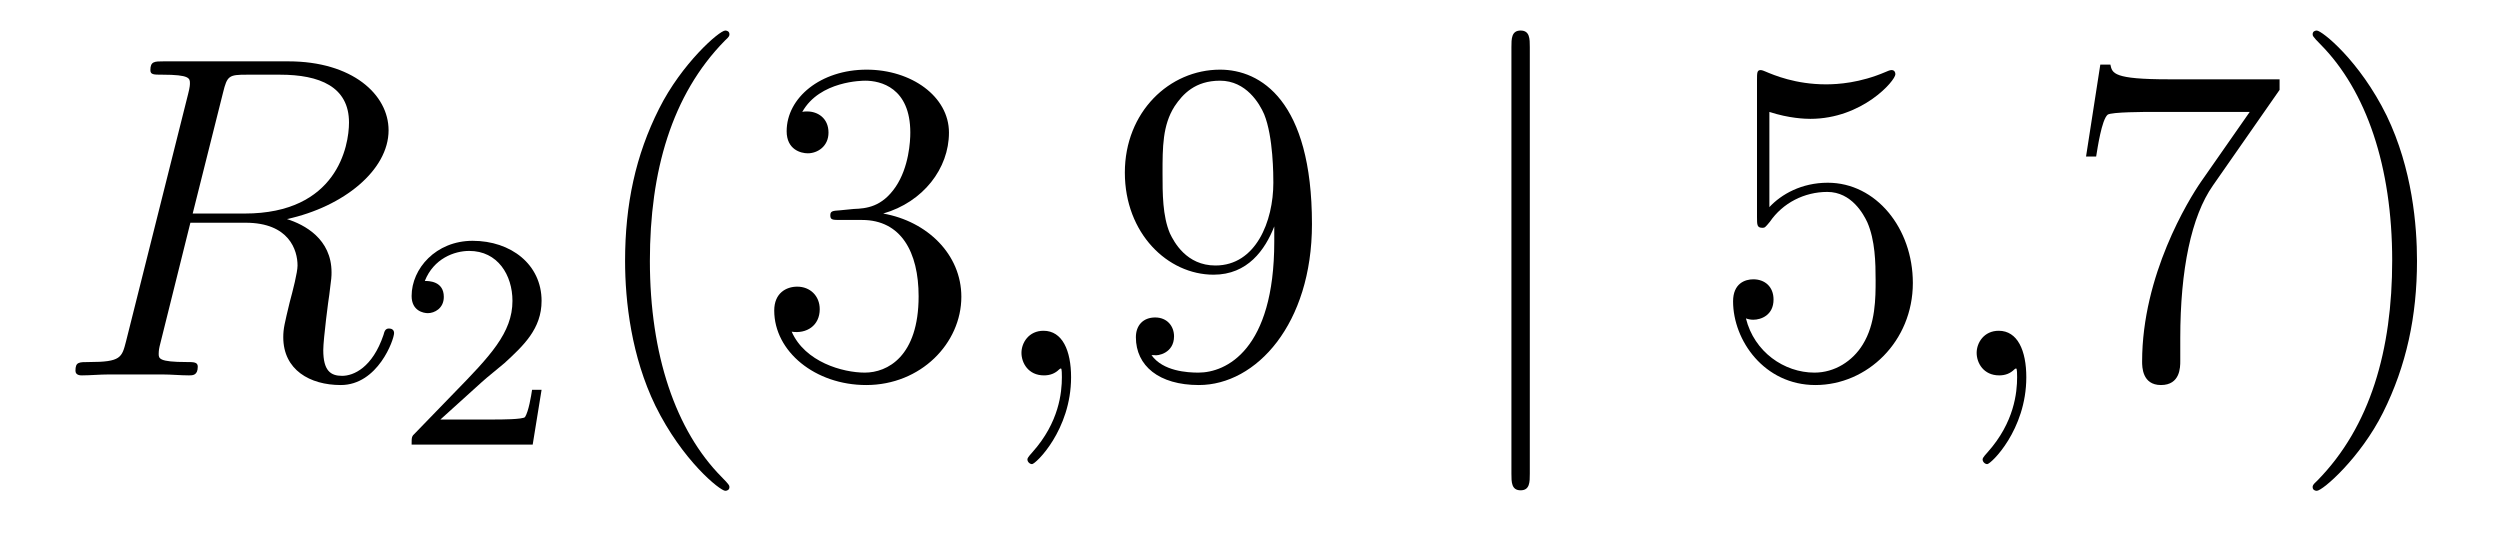 <?xml version='1.0'?>
<!-- This file was generated by dvisvgm 1.14.1 -->
<svg height='14pt' version='1.1' viewBox='0 -14 65 14' width='65pt' xmlns='http://www.w3.org/2000/svg' xmlns:xlink='http://www.w3.org/1999/xlink'>
<g id='page1'>
<g transform='matrix(1 0 0 1 -127 650)'>
<path d='M132.799 -661.592C132.907 -662.034 132.954 -662.058 133.421 -662.058H134.281C135.309 -662.058 136.074 -661.747 136.074 -660.815C136.074 -660.205 135.764 -658.448 133.361 -658.448H132.01L132.799 -661.592ZM134.461 -658.304C135.943 -658.627 137.103 -659.583 137.103 -660.612C137.103 -661.544 136.158 -662.405 134.497 -662.405H131.257C131.018 -662.405 130.91 -662.405 130.91 -662.178C130.91 -662.058 130.994 -662.058 131.221 -662.058C131.938 -662.058 131.938 -661.962 131.938 -661.831C131.938 -661.807 131.938 -661.735 131.891 -661.556L130.277 -655.125C130.169 -654.706 130.145 -654.587 129.32 -654.587C129.046 -654.587 128.962 -654.587 128.962 -654.36C128.962 -654.24 129.093 -654.24 129.129 -654.24C129.344 -654.24 129.595 -654.264 129.822 -654.264H131.233C131.448 -654.264 131.699 -654.24 131.914 -654.24C132.01 -654.24 132.142 -654.24 132.142 -654.467C132.142 -654.587 132.034 -654.587 131.855 -654.587C131.126 -654.587 131.126 -654.682 131.126 -654.802C131.126 -654.814 131.126 -654.897 131.149 -654.993L131.95 -658.209H133.385C134.521 -658.209 134.736 -657.492 134.736 -657.097C134.736 -656.918 134.616 -656.452 134.532 -656.141C134.401 -655.591 134.365 -655.459 134.365 -655.232C134.365 -654.383 135.058 -653.989 135.859 -653.989C136.827 -653.989 137.246 -655.173 137.246 -655.34C137.246 -655.423 137.186 -655.459 137.114 -655.459C137.019 -655.459 136.995 -655.387 136.971 -655.292C136.684 -654.443 136.194 -654.228 135.895 -654.228C135.596 -654.228 135.405 -654.36 135.405 -654.897C135.405 -655.184 135.548 -656.272 135.561 -656.332C135.62 -656.774 135.62 -656.822 135.62 -656.918C135.62 -657.79 134.915 -658.161 134.461 -658.304Z' fill-rule='evenodd'/>
<path d='M139.527 -654.066C139.655 -654.185 139.989 -654.448 140.117 -654.56C140.611 -655.014 141.081 -655.452 141.081 -656.177C141.081 -657.125 140.284 -657.739 139.288 -657.739C138.332 -657.739 137.702 -657.014 137.702 -656.305C137.702 -655.914 138.013 -655.858 138.125 -655.858C138.292 -655.858 138.539 -655.978 138.539 -656.281C138.539 -656.695 138.141 -656.695 138.045 -656.695C138.276 -657.277 138.81 -657.476 139.2 -657.476C139.942 -657.476 140.324 -656.847 140.324 -656.177C140.324 -655.348 139.742 -654.743 138.802 -653.779L137.798 -652.743C137.702 -652.655 137.702 -652.639 137.702 -652.44H140.85L141.081 -653.866H140.834C140.81 -653.707 140.746 -653.308 140.651 -653.157C140.603 -653.093 139.997 -653.093 139.87 -653.093H138.451L139.527 -654.066Z' fill-rule='evenodd'/>
<path d='M145.965 -651.335C145.965 -651.371 145.965 -651.395 145.762 -651.598C144.567 -652.806 143.897 -654.778 143.897 -657.217C143.897 -659.536 144.459 -661.532 145.846 -662.943C145.965 -663.05 145.965 -663.074 145.965 -663.11C145.965 -663.182 145.905 -663.206 145.857 -663.206C145.702 -663.206 144.722 -662.345 144.136 -661.173C143.527 -659.966 143.252 -658.687 143.252 -657.217C143.252 -656.152 143.419 -654.73 144.04 -653.451C144.746 -652.017 145.726 -651.239 145.857 -651.239C145.905 -651.239 145.965 -651.263 145.965 -651.335ZM148.84 -658.532C148.636 -658.52 148.588 -658.507 148.588 -658.4C148.588 -658.281 148.648 -658.281 148.863 -658.281H149.413C150.429 -658.281 150.884 -657.444 150.884 -656.296C150.884 -654.73 150.071 -654.312 149.485 -654.312C148.911 -654.312 147.931 -654.587 147.584 -655.376C147.967 -655.316 148.313 -655.531 148.313 -655.961C148.313 -656.308 148.062 -656.547 147.728 -656.547C147.441 -656.547 147.13 -656.38 147.13 -655.926C147.13 -654.862 148.194 -653.989 149.521 -653.989C150.943 -653.989 151.995 -655.077 151.995 -656.284C151.995 -657.384 151.111 -658.245 149.963 -658.448C151.003 -658.747 151.673 -659.619 151.673 -660.552C151.673 -661.496 150.692 -662.189 149.533 -662.189C148.337 -662.189 147.453 -661.46 147.453 -660.588C147.453 -660.109 147.823 -660.014 148.003 -660.014C148.254 -660.014 148.541 -660.193 148.541 -660.552C148.541 -660.934 148.254 -661.102 147.991 -661.102C147.919 -661.102 147.895 -661.102 147.859 -661.09C148.313 -661.902 149.437 -661.902 149.497 -661.902C149.892 -661.902 150.668 -661.723 150.668 -660.552C150.668 -660.325 150.633 -659.655 150.286 -659.141C149.927 -658.615 149.521 -658.579 149.198 -658.567L148.84 -658.532Z' fill-rule='evenodd'/>
<path d='M154.848 -654.192C154.848 -654.886 154.622 -655.4 154.131 -655.4C153.749 -655.4 153.558 -655.089 153.558 -654.826C153.558 -654.563 153.737 -654.24 154.143 -654.24C154.299 -654.24 154.43 -654.288 154.538 -654.395C154.562 -654.419 154.574 -654.419 154.586 -654.419C154.609 -654.419 154.609 -654.252 154.609 -654.192C154.609 -653.798 154.538 -653.021 153.844 -652.244C153.713 -652.1 153.713 -652.076 153.713 -652.053C153.713 -651.993 153.773 -651.933 153.833 -651.933C153.928 -651.933 154.848 -652.818 154.848 -654.192Z' fill-rule='evenodd'/>
<path d='M160.131 -657.719C160.131 -654.897 158.876 -654.312 158.159 -654.312C157.872 -654.312 157.238 -654.348 156.939 -654.766H157.011C157.095 -654.742 157.525 -654.814 157.525 -655.256C157.525 -655.519 157.346 -655.746 157.035 -655.746C156.724 -655.746 156.533 -655.543 156.533 -655.232C156.533 -654.491 157.131 -653.989 158.17 -653.989C159.665 -653.989 161.111 -655.579 161.111 -658.173C161.111 -661.388 159.772 -662.189 158.721 -662.189C157.405 -662.189 156.246 -661.09 156.246 -659.512C156.246 -657.934 157.358 -656.858 158.553 -656.858C159.438 -656.858 159.892 -657.503 160.131 -658.113V-657.719ZM158.601 -657.097C157.848 -657.097 157.525 -657.707 157.417 -657.934C157.226 -658.388 157.226 -658.962 157.226 -659.5C157.226 -660.169 157.226 -660.743 157.537 -661.233C157.752 -661.556 158.075 -661.902 158.721 -661.902C159.402 -661.902 159.749 -661.305 159.868 -661.03C160.107 -660.444 160.107 -659.428 160.107 -659.249C160.107 -658.245 159.653 -657.097 158.601 -657.097Z' fill-rule='evenodd'/>
<path d='M166.775 -662.775C166.775 -662.99 166.775 -663.206 166.536 -663.206S166.297 -662.99 166.297 -662.775V-651.682C166.297 -651.467 166.297 -651.252 166.536 -651.252S166.775 -651.467 166.775 -651.682V-662.775Z' fill-rule='evenodd'/>
<path d='M173.004 -661.09C173.518 -660.922 173.937 -660.91 174.068 -660.91C175.419 -660.91 176.28 -661.902 176.28 -662.07C176.28 -662.118 176.256 -662.178 176.184 -662.178C176.16 -662.178 176.136 -662.178 176.028 -662.13C175.359 -661.843 174.785 -661.807 174.475 -661.807C173.686 -661.807 173.124 -662.046 172.897 -662.142C172.813 -662.178 172.789 -662.178 172.777 -662.178C172.682 -662.178 172.682 -662.106 172.682 -661.914V-658.364C172.682 -658.149 172.682 -658.077 172.825 -658.077C172.885 -658.077 172.897 -658.089 173.016 -658.233C173.351 -658.723 173.913 -659.01 174.51 -659.01C175.144 -659.01 175.455 -658.424 175.55 -658.221C175.754 -657.754 175.766 -657.169 175.766 -656.714C175.766 -656.26 175.766 -655.579 175.431 -655.041C175.168 -654.611 174.702 -654.312 174.176 -654.312C173.387 -654.312 172.61 -654.85 172.394 -655.722C172.454 -655.698 172.526 -655.687 172.586 -655.687C172.789 -655.687 173.112 -655.806 173.112 -656.212C173.112 -656.547 172.885 -656.738 172.586 -656.738C172.371 -656.738 172.06 -656.631 172.06 -656.165C172.06 -655.148 172.873 -653.989 174.2 -653.989C175.55 -653.989 176.734 -655.125 176.734 -656.643C176.734 -658.065 175.778 -659.249 174.522 -659.249C173.841 -659.249 173.315 -658.95 173.004 -658.615V-661.09Z' fill-rule='evenodd'/>
<path d='M179.684 -654.192C179.684 -654.886 179.457 -655.4 178.967 -655.4C178.584 -655.4 178.393 -655.089 178.393 -654.826C178.393 -654.563 178.572 -654.24 178.979 -654.24C179.134 -654.24 179.265 -654.288 179.373 -654.395C179.397 -654.419 179.409 -654.419 179.421 -654.419C179.445 -654.419 179.445 -654.252 179.445 -654.192C179.445 -653.798 179.373 -653.021 178.68 -652.244C178.548 -652.1 178.548 -652.076 178.548 -652.053C178.548 -651.993 178.608 -651.933 178.668 -651.933C178.764 -651.933 179.684 -652.818 179.684 -654.192Z' fill-rule='evenodd'/>
<path d='M186.269 -661.663V-661.938H183.388C181.942 -661.938 181.918 -662.094 181.87 -662.321H181.608L181.237 -659.93H181.5C181.536 -660.145 181.643 -660.887 181.799 -661.018C181.894 -661.09 182.791 -661.09 182.958 -661.09H185.493L184.225 -659.273C183.903 -658.807 182.695 -656.846 182.695 -654.599C182.695 -654.467 182.695 -653.989 183.185 -653.989C183.687 -653.989 183.687 -654.455 183.687 -654.611V-655.208C183.687 -656.989 183.974 -658.376 184.536 -659.177L186.269 -661.663ZM189.842 -657.217C189.842 -658.125 189.723 -659.607 189.053 -660.994C188.348 -662.428 187.368 -663.206 187.236 -663.206C187.188 -663.206 187.129 -663.182 187.129 -663.11C187.129 -663.074 187.129 -663.05 187.332 -662.847C188.527 -661.64 189.197 -659.667 189.197 -657.228C189.197 -654.909 188.635 -652.913 187.248 -651.502C187.129 -651.395 187.129 -651.371 187.129 -651.335C187.129 -651.263 187.188 -651.239 187.236 -651.239C187.392 -651.239 188.372 -652.1 188.958 -653.272C189.567 -654.491 189.842 -655.782 189.842 -657.217Z' fill-rule='evenodd'/>
</g>
</g>
</svg>
